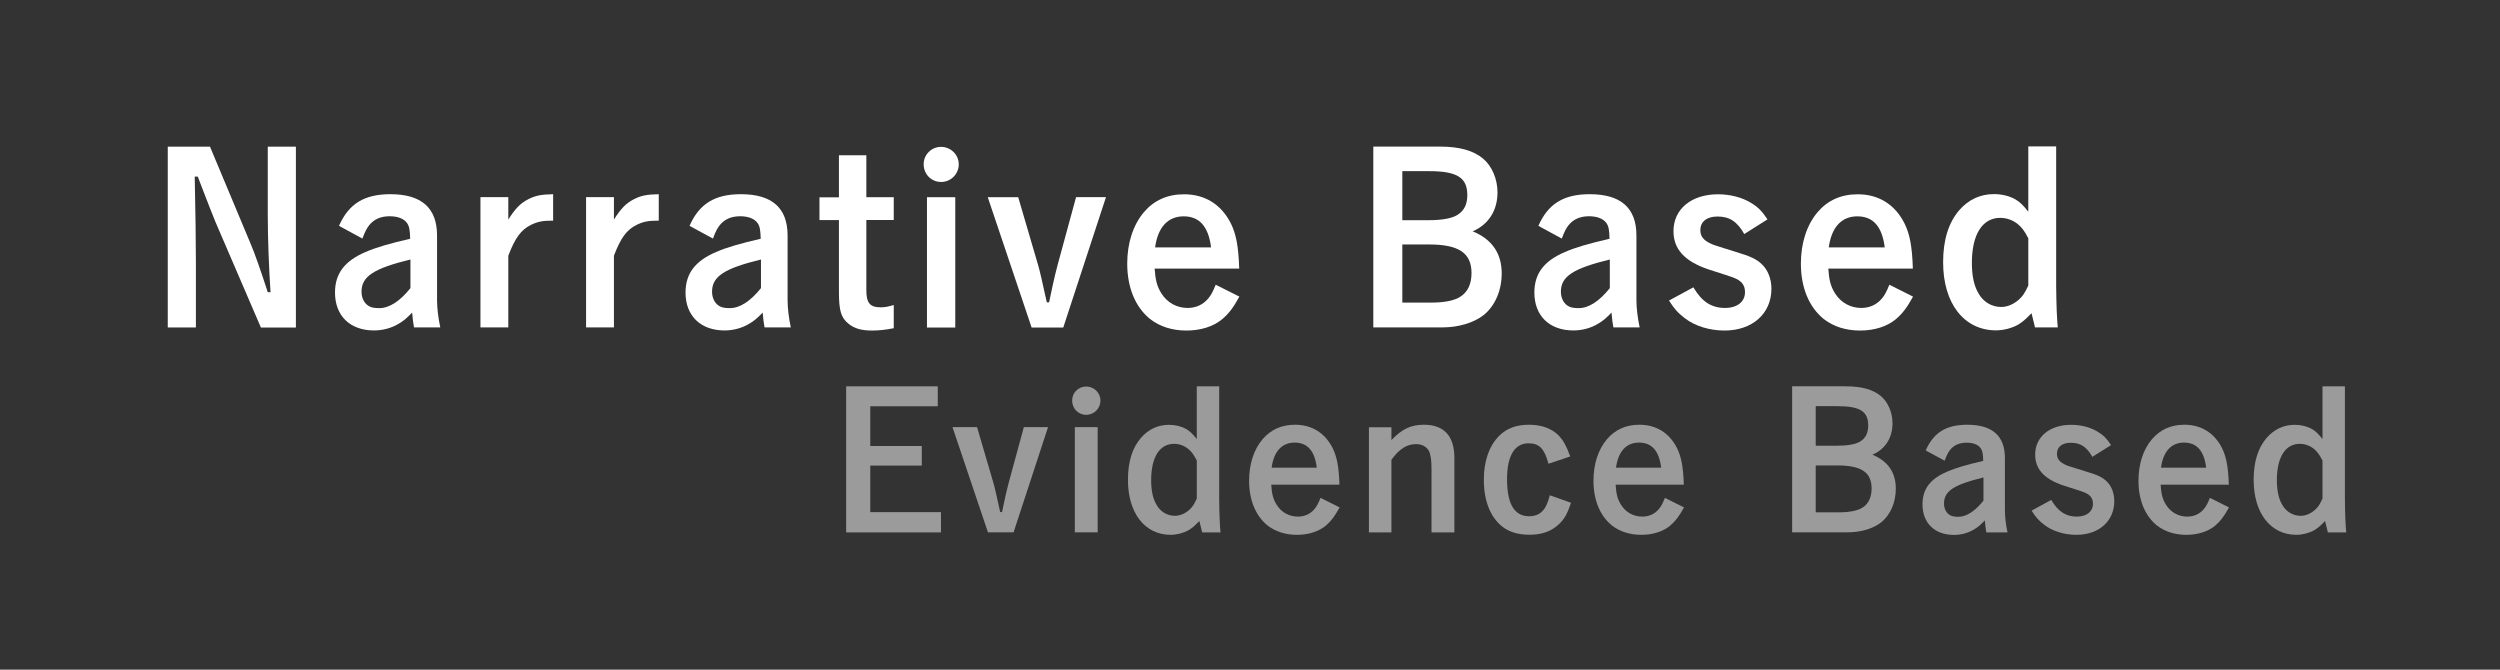 <?xml version="1.0" encoding="UTF-8"?><svg id="_レイヤー_2" xmlns="http://www.w3.org/2000/svg" viewBox="0 0 280 75"><rect x="0" y="0" width="280" height="75" fill="#333333" stroke="none"/><defs><style>.cls-1{fill:none;opacity:.7;}.cls-1,.cls-2{stroke-width:0px;}.cls-3{opacity:.51;}.cls-2{fill:#fff;}</style></defs><g id="SP_Default_375px_Outline"><g id="_リンクメニューのコピー"><rect class="cls-1" y="0" width="280" height="75"/><path class="cls-2" d="M33.15,36.68h-3.93l-5.07-11.78c-.16-.36-1.01-2.55-1.3-3.3q-.47-1.22-.7-1.82h-.34c.08,4.19.13,7.07.13,9.44v7.46h-3.15v-20.25h4.73l4.55,10.87c.42.96,1.14,3.02,1.92,5.43h.31c-.18-2.63-.31-6.11-.31-8.71v-7.59h3.15v20.25Z"/><path class="cls-2" d="M37.97,25.29c1.09-2.47,2.83-3.54,5.75-3.54,3.48,0,5.23,1.53,5.23,4.63v7.25c0,.83.13,1.98.36,3.04h-2.94c-.08-.39-.16-1.01-.21-1.66-.68.7-1.01.96-1.51,1.25-.81.49-1.79.75-2.76.75-2.68,0-4.37-1.64-4.37-4.24,0-2.13,1.07-3.54,3.43-4.55,1.2-.52,2.73-.96,4.99-1.48-.03-1.01-.1-1.4-.36-1.77-.36-.49-1.04-.75-1.95-.75-.99,0-1.77.34-2.31,1.04-.23.31-.42.62-.73,1.46l-2.63-1.43ZM45.98,29.06c-4.13,1.01-5.49,1.9-5.49,3.61,0,.75.34,1.38.91,1.66.26.13.6.18,1.09.18,1.12,0,2.31-.78,3.48-2.24v-3.22Z"/><path class="cls-2" d="M56.93,24.59c.81-1.27,1.35-1.82,2.26-2.29.78-.39,1.38-.52,2.76-.55v2.96c-1.17,0-1.69.1-2.47.47-1.12.55-1.79,1.46-2.55,3.46v8.03h-3.12v-14.59h3.12v2.5Z"/><path class="cls-2" d="M68.76,24.59c.81-1.27,1.35-1.82,2.26-2.29.78-.39,1.38-.52,2.76-.55v2.96c-1.17,0-1.69.1-2.47.47-1.12.55-1.79,1.46-2.55,3.46v8.03h-3.12v-14.59h3.12v2.5Z"/><path class="cls-2" d="M77.23,25.29c1.09-2.47,2.83-3.54,5.75-3.54,3.48,0,5.23,1.53,5.23,4.63v7.25c0,.83.13,1.98.36,3.04h-2.94c-.08-.39-.16-1.01-.21-1.66-.68.7-1.01.96-1.51,1.25-.81.49-1.79.75-2.76.75-2.68,0-4.37-1.64-4.37-4.24,0-2.13,1.07-3.54,3.43-4.55,1.2-.52,2.73-.96,4.99-1.48-.03-1.01-.1-1.4-.36-1.77-.36-.49-1.04-.75-1.95-.75-.99,0-1.77.34-2.31,1.04-.23.31-.42.62-.73,1.46l-2.63-1.43ZM85.24,29.06c-4.13,1.01-5.49,1.9-5.49,3.61,0,.75.34,1.38.91,1.66.26.13.6.18,1.09.18,1.12,0,2.31-.78,3.48-2.24v-3.22Z"/><path class="cls-2" d="M97.03,22.09h3.07v2.55h-3.07v7.83c0,1.46.39,1.95,1.61,1.95.49,0,.86-.08,1.46-.26v2.6c-.88.18-1.69.26-2.42.26-1.2,0-2-.23-2.63-.75-.86-.68-1.09-1.48-1.09-3.59v-8.03h-2.18v-2.55h2.18v-4.71h3.07v4.71Z"/><path class="cls-2" d="M107.38,18.4c0,1.09-.88,1.98-1.98,1.98s-1.95-.88-1.95-1.98.88-1.95,1.95-1.95,1.98.86,1.98,1.95ZM106.99,36.68h-3.17v-14.59h3.17v14.59Z"/><path class="cls-2" d="M119.08,36.68h-3.54l-4.91-14.59h3.41l2.24,7.64c.18.6.49,1.98.96,4.13h.26q.13-.57.42-1.98c.1-.47.39-1.69.52-2.16l2.08-7.64h3.35l-4.78,14.59Z"/><path class="cls-2" d="M129.32,30.07c.08,1.27.26,2,.75,2.78.65,1.04,1.72,1.64,2.94,1.64.94,0,1.74-.36,2.34-1.09.29-.36.47-.68.81-1.51l2.65,1.33c-.7,1.27-1.2,1.92-1.95,2.55-.99.81-2.39,1.25-3.98,1.25s-2.99-.44-4.08-1.3c-1.64-1.33-2.55-3.51-2.55-6.19,0-2.31.65-4.32,1.87-5.77,1.14-1.33,2.63-2,4.5-2,2.34,0,4.16,1.14,5.23,3.25.6,1.22.86,2.57.94,5.07h-9.46ZM135.64,27.71c-.29-2.34-1.3-3.48-3.07-3.48s-2.89,1.22-3.2,3.48h6.27Z"/><path class="cls-2" d="M161.3,16.42c2.13,0,3.74.44,4.81,1.35.99.83,1.61,2.29,1.61,3.77,0,2.03-.99,3.59-2.78,4.37,2.16.88,3.25,2.47,3.25,4.71,0,1.9-.73,3.61-2,4.65-1.12.88-2.81,1.4-4.68,1.4h-7.7v-20.25h7.49ZM157.06,24.66h3.02c1.4,0,2.55-.21,3.12-.57.78-.47,1.14-1.2,1.14-2.24,0-1.95-1.14-2.68-4.26-2.68h-3.02v5.49ZM157.06,33.89h3.28c1.43,0,2.6-.23,3.25-.68.81-.52,1.22-1.43,1.22-2.63,0-2.24-1.43-3.2-4.73-3.2h-3.02v6.5Z"/><path class="cls-2" d="M172.3,25.29c1.09-2.47,2.83-3.54,5.75-3.54,3.48,0,5.23,1.53,5.23,4.63v7.25c0,.83.13,1.98.36,3.04h-2.94c-.08-.39-.16-1.01-.21-1.66-.68.7-1.01.96-1.51,1.25-.81.49-1.79.75-2.76.75-2.68,0-4.37-1.64-4.37-4.24,0-2.13,1.07-3.54,3.43-4.55,1.2-.52,2.73-.96,4.99-1.48-.03-1.01-.1-1.4-.36-1.77-.36-.49-1.04-.75-1.95-.75-.99,0-1.77.34-2.31,1.04-.23.31-.42.62-.73,1.46l-2.63-1.43ZM180.31,29.06c-4.13,1.01-5.49,1.9-5.49,3.61,0,.75.34,1.38.91,1.66.26.13.6.18,1.09.18,1.12,0,2.31-.78,3.48-2.24v-3.22Z"/><path class="cls-2" d="M195.35,26.2c-.78-1.38-1.64-1.95-2.99-1.95-1.2,0-1.92.57-1.92,1.53,0,.68.34,1.12,1.17,1.51.34.16.42.18,2.76.91,1.72.52,2.34.81,2.94,1.38.7.65,1.09,1.66,1.09,2.76,0,2.78-2.13,4.68-5.25,4.68-1.66,0-3.3-.49-4.45-1.38-.78-.6-1.2-1.07-1.77-1.98l2.73-1.48c.94,1.61,2.03,2.31,3.54,2.31,1.38,0,2.24-.7,2.24-1.77,0-.81-.39-1.3-1.38-1.66-.13-.05-1.04-.36-2.78-.91-2.63-.91-3.85-2.26-3.85-4.26,0-2.47,2-4.13,4.99-4.13,1.35,0,2.68.34,3.69.96.78.47,1.22.91,1.85,1.85l-2.6,1.64Z"/><path class="cls-2" d="M204.77,30.07c.08,1.27.26,2,.75,2.78.65,1.04,1.72,1.64,2.94,1.64.94,0,1.74-.36,2.34-1.09.29-.36.47-.68.81-1.51l2.65,1.33c-.7,1.27-1.2,1.92-1.95,2.55-.99.81-2.39,1.25-3.98,1.25s-2.99-.44-4.08-1.3c-1.64-1.33-2.55-3.51-2.55-6.19,0-2.31.65-4.32,1.87-5.77,1.14-1.33,2.63-2,4.5-2,2.34,0,4.16,1.14,5.23,3.25.6,1.22.86,2.57.94,5.07h-9.46ZM211.09,27.71c-.29-2.34-1.3-3.48-3.07-3.48s-2.89,1.22-3.2,3.48h6.27Z"/><path class="cls-2" d="M230.29,16.42v15.6q.03,3.12.18,4.65h-2.55c-.05-.18-.08-.31-.1-.42q-.08-.31-.16-.65t-.13-.52c-.68.7-1.01.99-1.53,1.3-.7.39-1.64.62-2.44.62-3.59,0-5.93-3.02-5.93-7.62,0-2.5.6-4.42,1.79-5.82,1.04-1.2,2.37-1.82,3.9-1.82.88,0,1.72.21,2.37.57.52.31.86.62,1.48,1.4v-7.31h3.12ZM227.17,26.69c-.44-.86-.73-1.22-1.2-1.61-.57-.44-1.22-.68-1.95-.68-2,0-3.17,1.87-3.17,5.04,0,1.43.23,2.57.75,3.43.52.94,1.48,1.51,2.52,1.51.7,0,1.38-.29,1.98-.81.44-.39.68-.75,1.07-1.59v-5.3Z"/><g class="cls-3"><path class="cls-2" d="M105.03,43.27v2.23h-7.56v4.45h5.77v2.2h-5.77v5.21h7.92v2.27h-10.62v-16.36h10.27Z"/><path class="cls-2" d="M113.51,59.62h-2.86l-3.97-11.78h2.75l1.81,6.17c.15.48.4,1.6.78,3.34h.21q.1-.46.34-1.6c.08-.38.31-1.36.42-1.74l1.68-6.17h2.71l-3.86,11.78Z"/><path class="cls-2" d="M123.25,44.86c0,.88-.71,1.6-1.6,1.6s-1.57-.71-1.57-1.6.71-1.57,1.57-1.57,1.6.69,1.6,1.57ZM122.94,59.62h-2.56v-11.78h2.56v11.78Z"/><path class="cls-2" d="M136.55,43.27v12.6q.02,2.52.15,3.76h-2.06c-.04-.15-.06-.25-.08-.34q-.06-.25-.13-.52t-.1-.42c-.55.57-.82.8-1.24,1.05-.57.31-1.32.5-1.97.5-2.9,0-4.79-2.44-4.79-6.15,0-2.02.48-3.57,1.45-4.7.84-.97,1.91-1.47,3.15-1.47.71,0,1.39.17,1.91.46.42.25.69.5,1.2,1.13v-5.9h2.52ZM134.03,51.56c-.36-.69-.59-.99-.97-1.3-.46-.36-.99-.55-1.57-.55-1.62,0-2.56,1.51-2.56,4.07,0,1.15.19,2.08.61,2.77.42.76,1.2,1.22,2.04,1.22.57,0,1.11-.23,1.6-.65.36-.31.55-.61.86-1.28v-4.28Z"/><path class="cls-2" d="M142.38,54.29c.06,1.03.21,1.62.61,2.25.52.84,1.39,1.32,2.37,1.32.76,0,1.41-.29,1.89-.88.23-.29.38-.55.65-1.22l2.14,1.07c-.57,1.03-.97,1.55-1.57,2.06-.8.65-1.93,1.01-3.21,1.01s-2.41-.36-3.3-1.05c-1.32-1.07-2.06-2.83-2.06-5,0-1.87.52-3.49,1.51-4.66.92-1.07,2.12-1.62,3.63-1.62,1.89,0,3.36.92,4.22,2.62.48.99.69,2.08.76,4.09h-7.64ZM147.48,52.38c-.23-1.89-1.05-2.81-2.48-2.81s-2.33.99-2.58,2.81h5.06Z"/><path class="cls-2" d="M155.84,49.29c1.18-1.24,2.18-1.72,3.65-1.72,2.23,0,3.4,1.26,3.4,3.7v8.36h-2.56v-7.08c0-1.05-.1-1.68-.31-2.08-.29-.48-.78-.73-1.43-.73-1.03,0-1.91.57-2.75,1.76v8.13h-2.52v-11.78h2.52v1.45Z"/><path class="cls-2" d="M175.96,56.3c-.42,1.24-.73,1.81-1.32,2.37-.84.82-1.91,1.22-3.32,1.22-1.93,0-3.23-.67-4.16-2.16-.63-1.03-.97-2.37-.97-3.99,0-2.1.59-3.8,1.72-4.93.84-.84,1.93-1.24,3.34-1.24s2.56.42,3.36,1.24c.48.52.8,1.09,1.26,2.31l-2.44.82c-.46-1.7-1.03-2.29-2.23-2.29-1.57,0-2.41,1.41-2.41,4.01,0,2.79.82,4.16,2.48,4.16.78,0,1.36-.31,1.74-.9.21-.34.36-.67.57-1.45l2.37.84Z"/><path class="cls-2" d="M180.95,54.29c.06,1.03.21,1.62.61,2.25.52.84,1.39,1.32,2.37,1.32.76,0,1.41-.29,1.89-.88.23-.29.38-.55.65-1.22l2.14,1.07c-.57,1.03-.97,1.55-1.57,2.06-.8.65-1.93,1.01-3.21,1.01s-2.41-.36-3.3-1.05c-1.32-1.07-2.06-2.83-2.06-5,0-1.87.52-3.49,1.51-4.66.92-1.07,2.12-1.62,3.63-1.62,1.89,0,3.36.92,4.22,2.62.48.99.69,2.08.76,4.09h-7.64ZM186.05,52.38c-.23-1.89-1.05-2.81-2.48-2.81s-2.33.99-2.58,2.81h5.06Z"/><path class="cls-2" d="M206.78,43.27c1.72,0,3.02.36,3.88,1.09.8.67,1.3,1.85,1.3,3.04,0,1.64-.8,2.9-2.25,3.53,1.74.71,2.62,1.99,2.62,3.8,0,1.53-.59,2.92-1.62,3.76-.9.71-2.27,1.13-3.78,1.13h-6.21v-16.36h6.05ZM203.36,49.92h2.44c1.13,0,2.06-.17,2.52-.46.63-.38.92-.97.92-1.81,0-1.57-.92-2.16-3.44-2.16h-2.44v4.43ZM203.36,57.38h2.65c1.15,0,2.1-.19,2.62-.55.65-.42.99-1.15.99-2.12,0-1.81-1.15-2.58-3.82-2.58h-2.44v5.25Z"/><path class="cls-2" d="M215.69,50.43c.88-1.99,2.29-2.86,4.64-2.86,2.81,0,4.22,1.24,4.22,3.74v5.86c0,.67.1,1.6.29,2.46h-2.37c-.06-.31-.13-.82-.17-1.34-.55.57-.82.78-1.22,1.01-.65.4-1.45.61-2.23.61-2.16,0-3.53-1.32-3.53-3.42,0-1.72.86-2.86,2.77-3.67.97-.42,2.2-.78,4.03-1.2-.02-.82-.08-1.13-.29-1.43-.29-.4-.84-.61-1.57-.61-.8,0-1.43.27-1.87.84-.19.25-.34.5-.59,1.18l-2.12-1.15ZM222.16,53.47c-3.34.82-4.43,1.53-4.43,2.92,0,.61.27,1.11.73,1.34.21.1.48.15.88.15.9,0,1.87-.63,2.81-1.81v-2.6Z"/><path class="cls-2" d="M234.34,51.16c-.63-1.11-1.32-1.57-2.41-1.57-.97,0-1.55.46-1.55,1.24,0,.55.27.9.94,1.22.27.13.34.15,2.23.73,1.39.42,1.89.65,2.37,1.11.57.52.88,1.34.88,2.23,0,2.25-1.72,3.78-4.24,3.78-1.34,0-2.67-.4-3.59-1.11-.63-.48-.97-.86-1.43-1.6l2.2-1.2c.76,1.3,1.64,1.87,2.86,1.87,1.11,0,1.81-.57,1.81-1.43,0-.65-.31-1.05-1.11-1.34-.1-.04-.84-.29-2.25-.73-2.12-.73-3.11-1.83-3.11-3.44,0-1.99,1.62-3.34,4.03-3.34,1.09,0,2.16.27,2.98.78.63.38.99.73,1.49,1.49l-2.1,1.32Z"/><path class="cls-2" d="M241.99,54.29c.06,1.03.21,1.62.61,2.25.52.84,1.39,1.32,2.37,1.32.76,0,1.41-.29,1.89-.88.23-.29.38-.55.65-1.22l2.14,1.07c-.57,1.03-.97,1.55-1.57,2.06-.8.65-1.93,1.01-3.21,1.01s-2.41-.36-3.3-1.05c-1.32-1.07-2.06-2.83-2.06-5,0-1.87.52-3.49,1.51-4.66.92-1.07,2.12-1.62,3.63-1.62,1.89,0,3.36.92,4.22,2.62.48.99.69,2.08.76,4.09h-7.64ZM247.09,52.38c-.23-1.89-1.05-2.81-2.48-2.81s-2.33.99-2.58,2.81h5.06Z"/><path class="cls-2" d="M262.63,43.27v12.6q.02,2.52.15,3.76h-2.06c-.04-.15-.06-.25-.08-.34q-.06-.25-.13-.52t-.1-.42c-.55.57-.82.8-1.24,1.05-.57.31-1.32.5-1.97.5-2.9,0-4.79-2.44-4.79-6.15,0-2.02.48-3.57,1.45-4.7.84-.97,1.91-1.47,3.15-1.47.71,0,1.39.17,1.91.46.42.25.69.5,1.2,1.13v-5.9h2.52ZM260.11,51.56c-.36-.69-.59-.99-.97-1.3-.46-.36-.99-.55-1.57-.55-1.62,0-2.56,1.51-2.56,4.07,0,1.15.19,2.08.61,2.77.42.76,1.2,1.22,2.04,1.22.57,0,1.11-.23,1.6-.65.36-.31.55-.61.86-1.28v-4.28Z"/></g></g></g></svg>